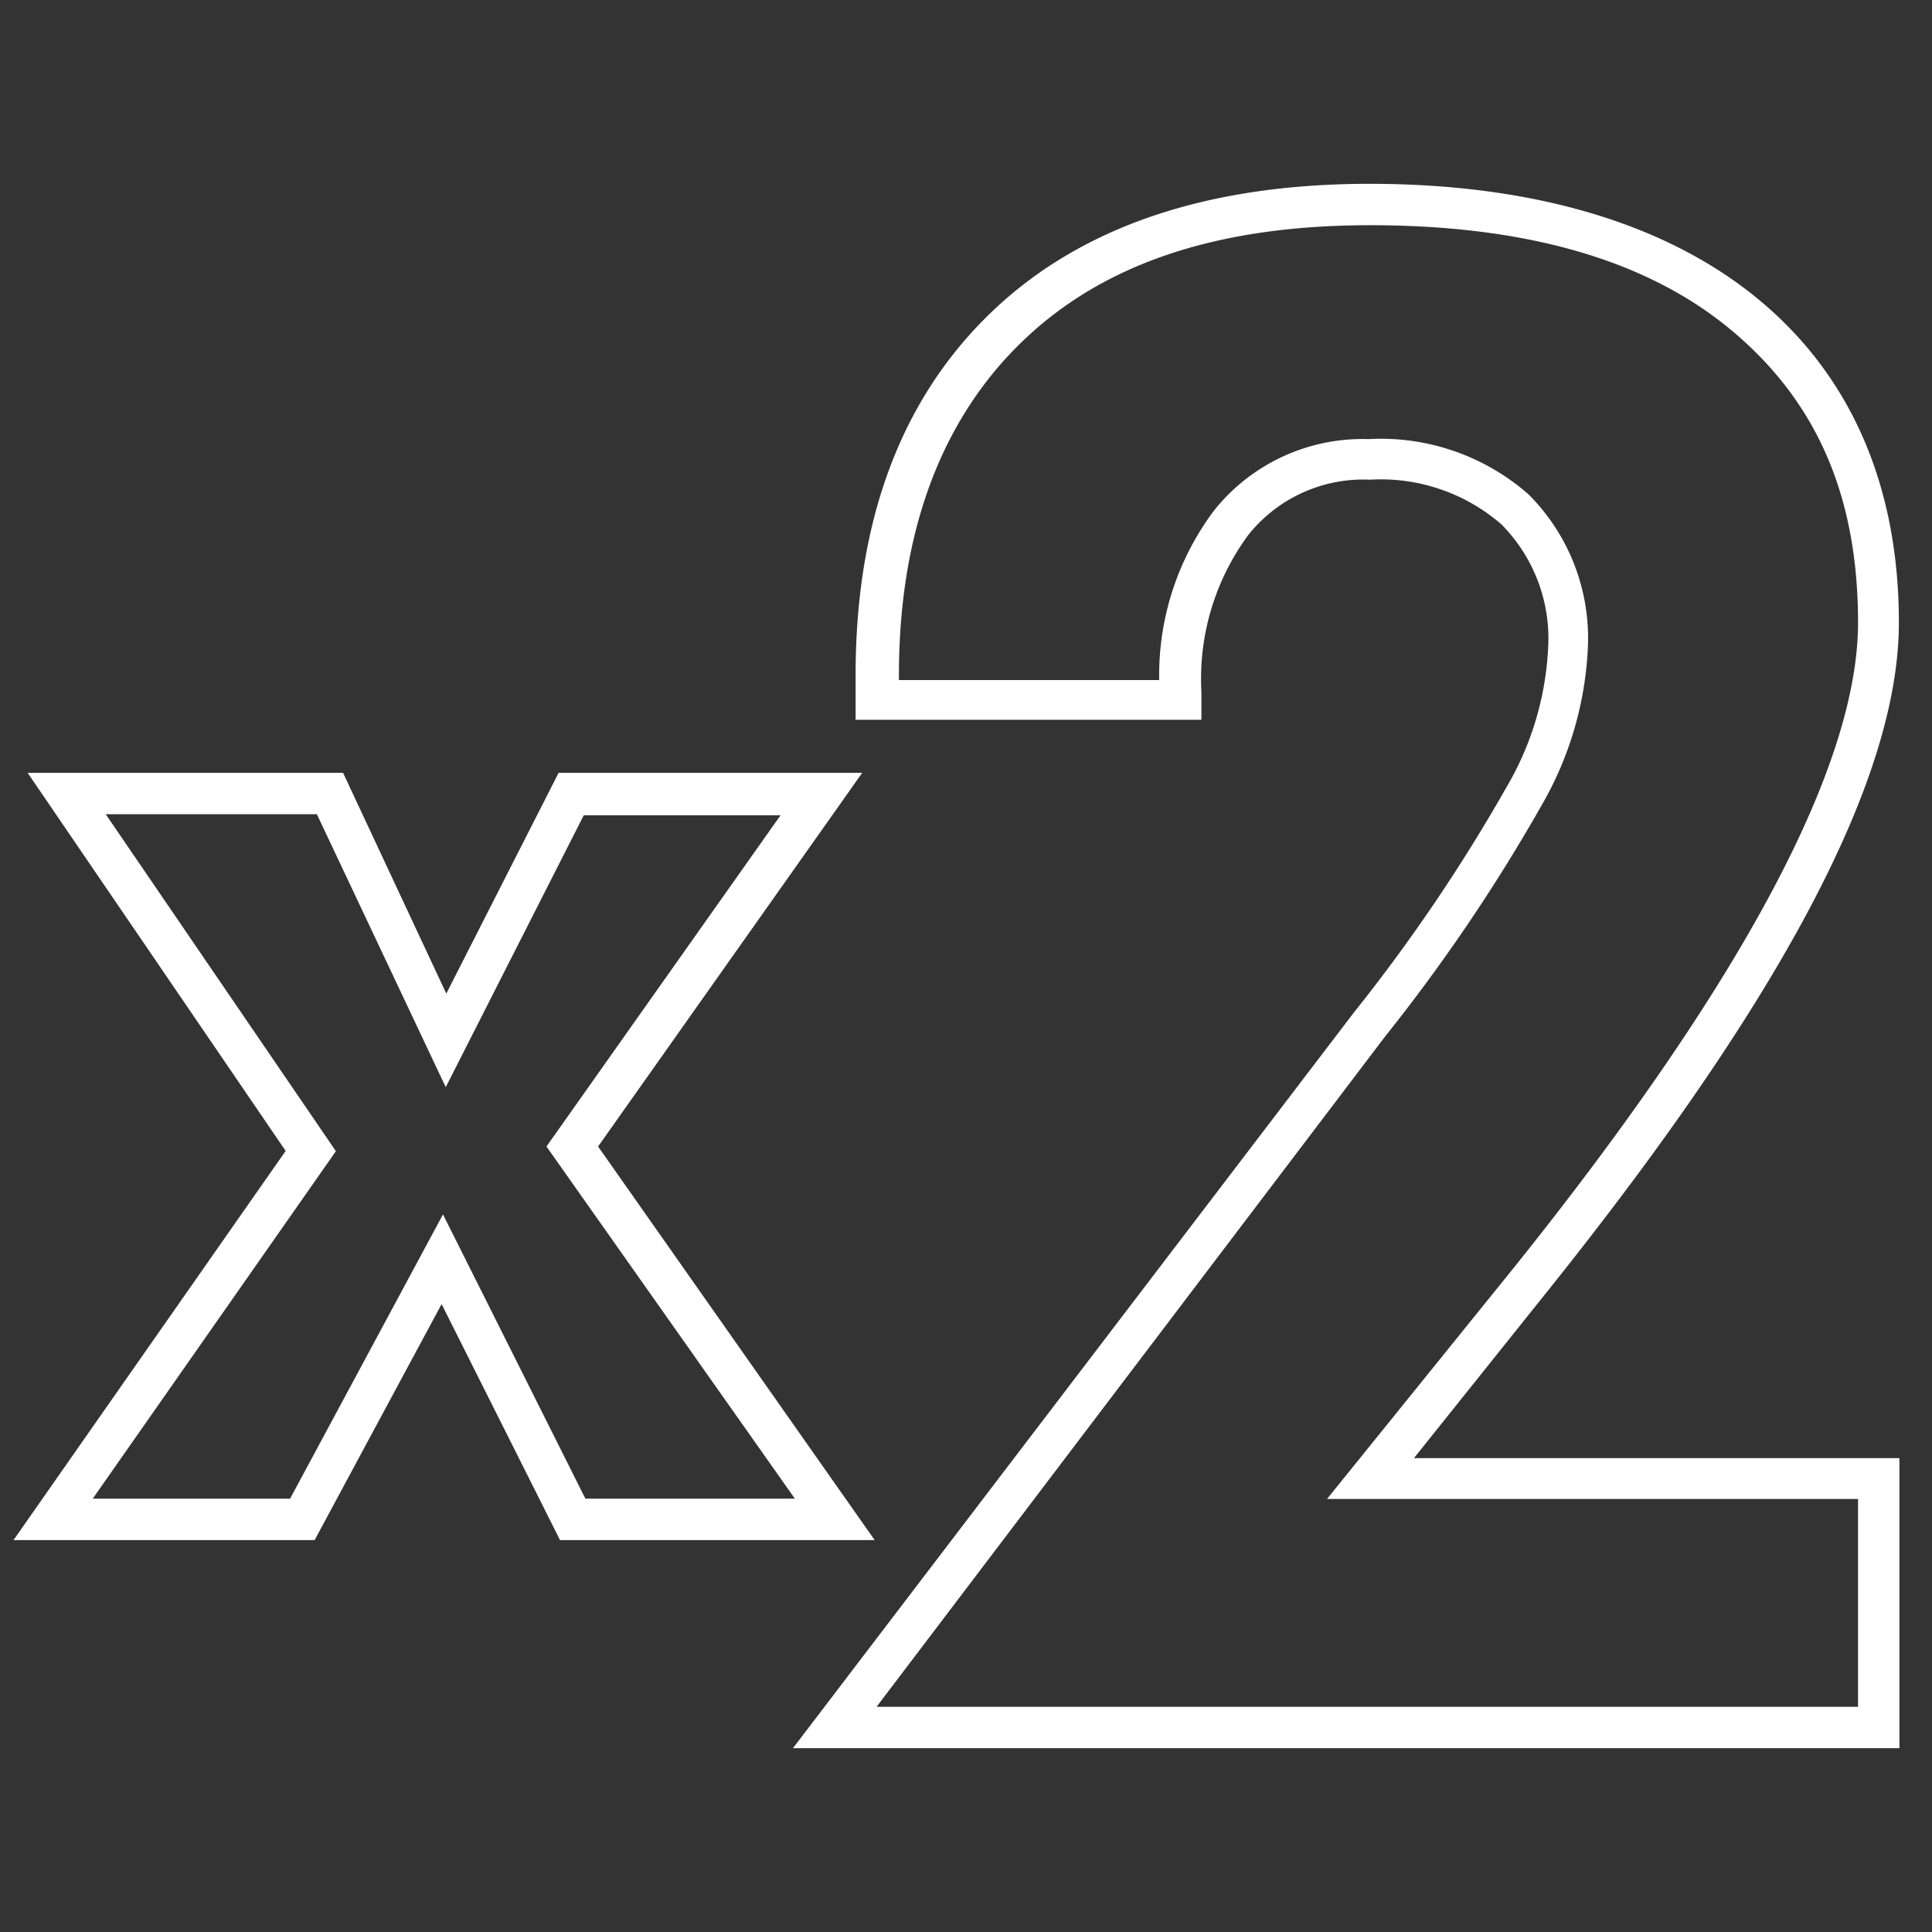 <?xml version="1.0" encoding="UTF-8"?> <svg xmlns="http://www.w3.org/2000/svg" viewBox="0 0 70 70"><rect x="0" y="0" width="70" height="70" fill="#333333" stroke="none"/> <defs> <style>.cls-1{fill:#fff;}</style> </defs> <g id="Layer_2" data-name="Layer 2"> <path class="cls-1" d="M31.69,55.8H20.29L16,47.25l-4.6,8.55H.49l9.86-14.1L1,28H12.43l3.74,8,4.07-8h11L21.67,41.54ZM21.21,54.3H28.8l-9-12.76,8.48-12H21.15l-5,9.85L11.48,29.5H3.83l8.34,12.21L3.36,54.3h7.15L16.05,44Z"></path> <path class="cls-1" d="M68.82,63.34H28.73L49.05,36.69a62.72,62.72,0,0,0,5.54-8.18,11,11,0,0,0,1.5-5A5.87,5.87,0,0,0,54.4,19a6.66,6.66,0,0,0-4.76-1.62,5.33,5.33,0,0,0-4.41,2,8.78,8.78,0,0,0-1.7,5.7v1H31V24.46c0-5.61,1.65-10,4.9-13.13s7.86-4.67,13.72-4.67,10.7,1.4,14.06,4.16,5.12,6.75,5.12,11.74c0,5.6-4.17,13.54-12.77,24.27l-.8,1-4,5H68.82Zm-37.06-1.5H67.32V54.31H48.08l6.81-8.43c8.25-10.3,12.43-18.15,12.43-23.32,0-4.58-1.49-8-4.57-10.58S55.26,8.16,49.64,8.16,39.9,9.59,37,12.41s-4.43,6.87-4.43,12.05v.18H42a9.94,9.94,0,0,1,2-6.16,6.88,6.88,0,0,1,5.58-2.57,8.11,8.11,0,0,1,5.8,2,7.37,7.37,0,0,1,2.15,5.58,12.52,12.52,0,0,1-1.67,5.68,64.25,64.25,0,0,1-5.68,8.39Z"></path> </g> </svg> 